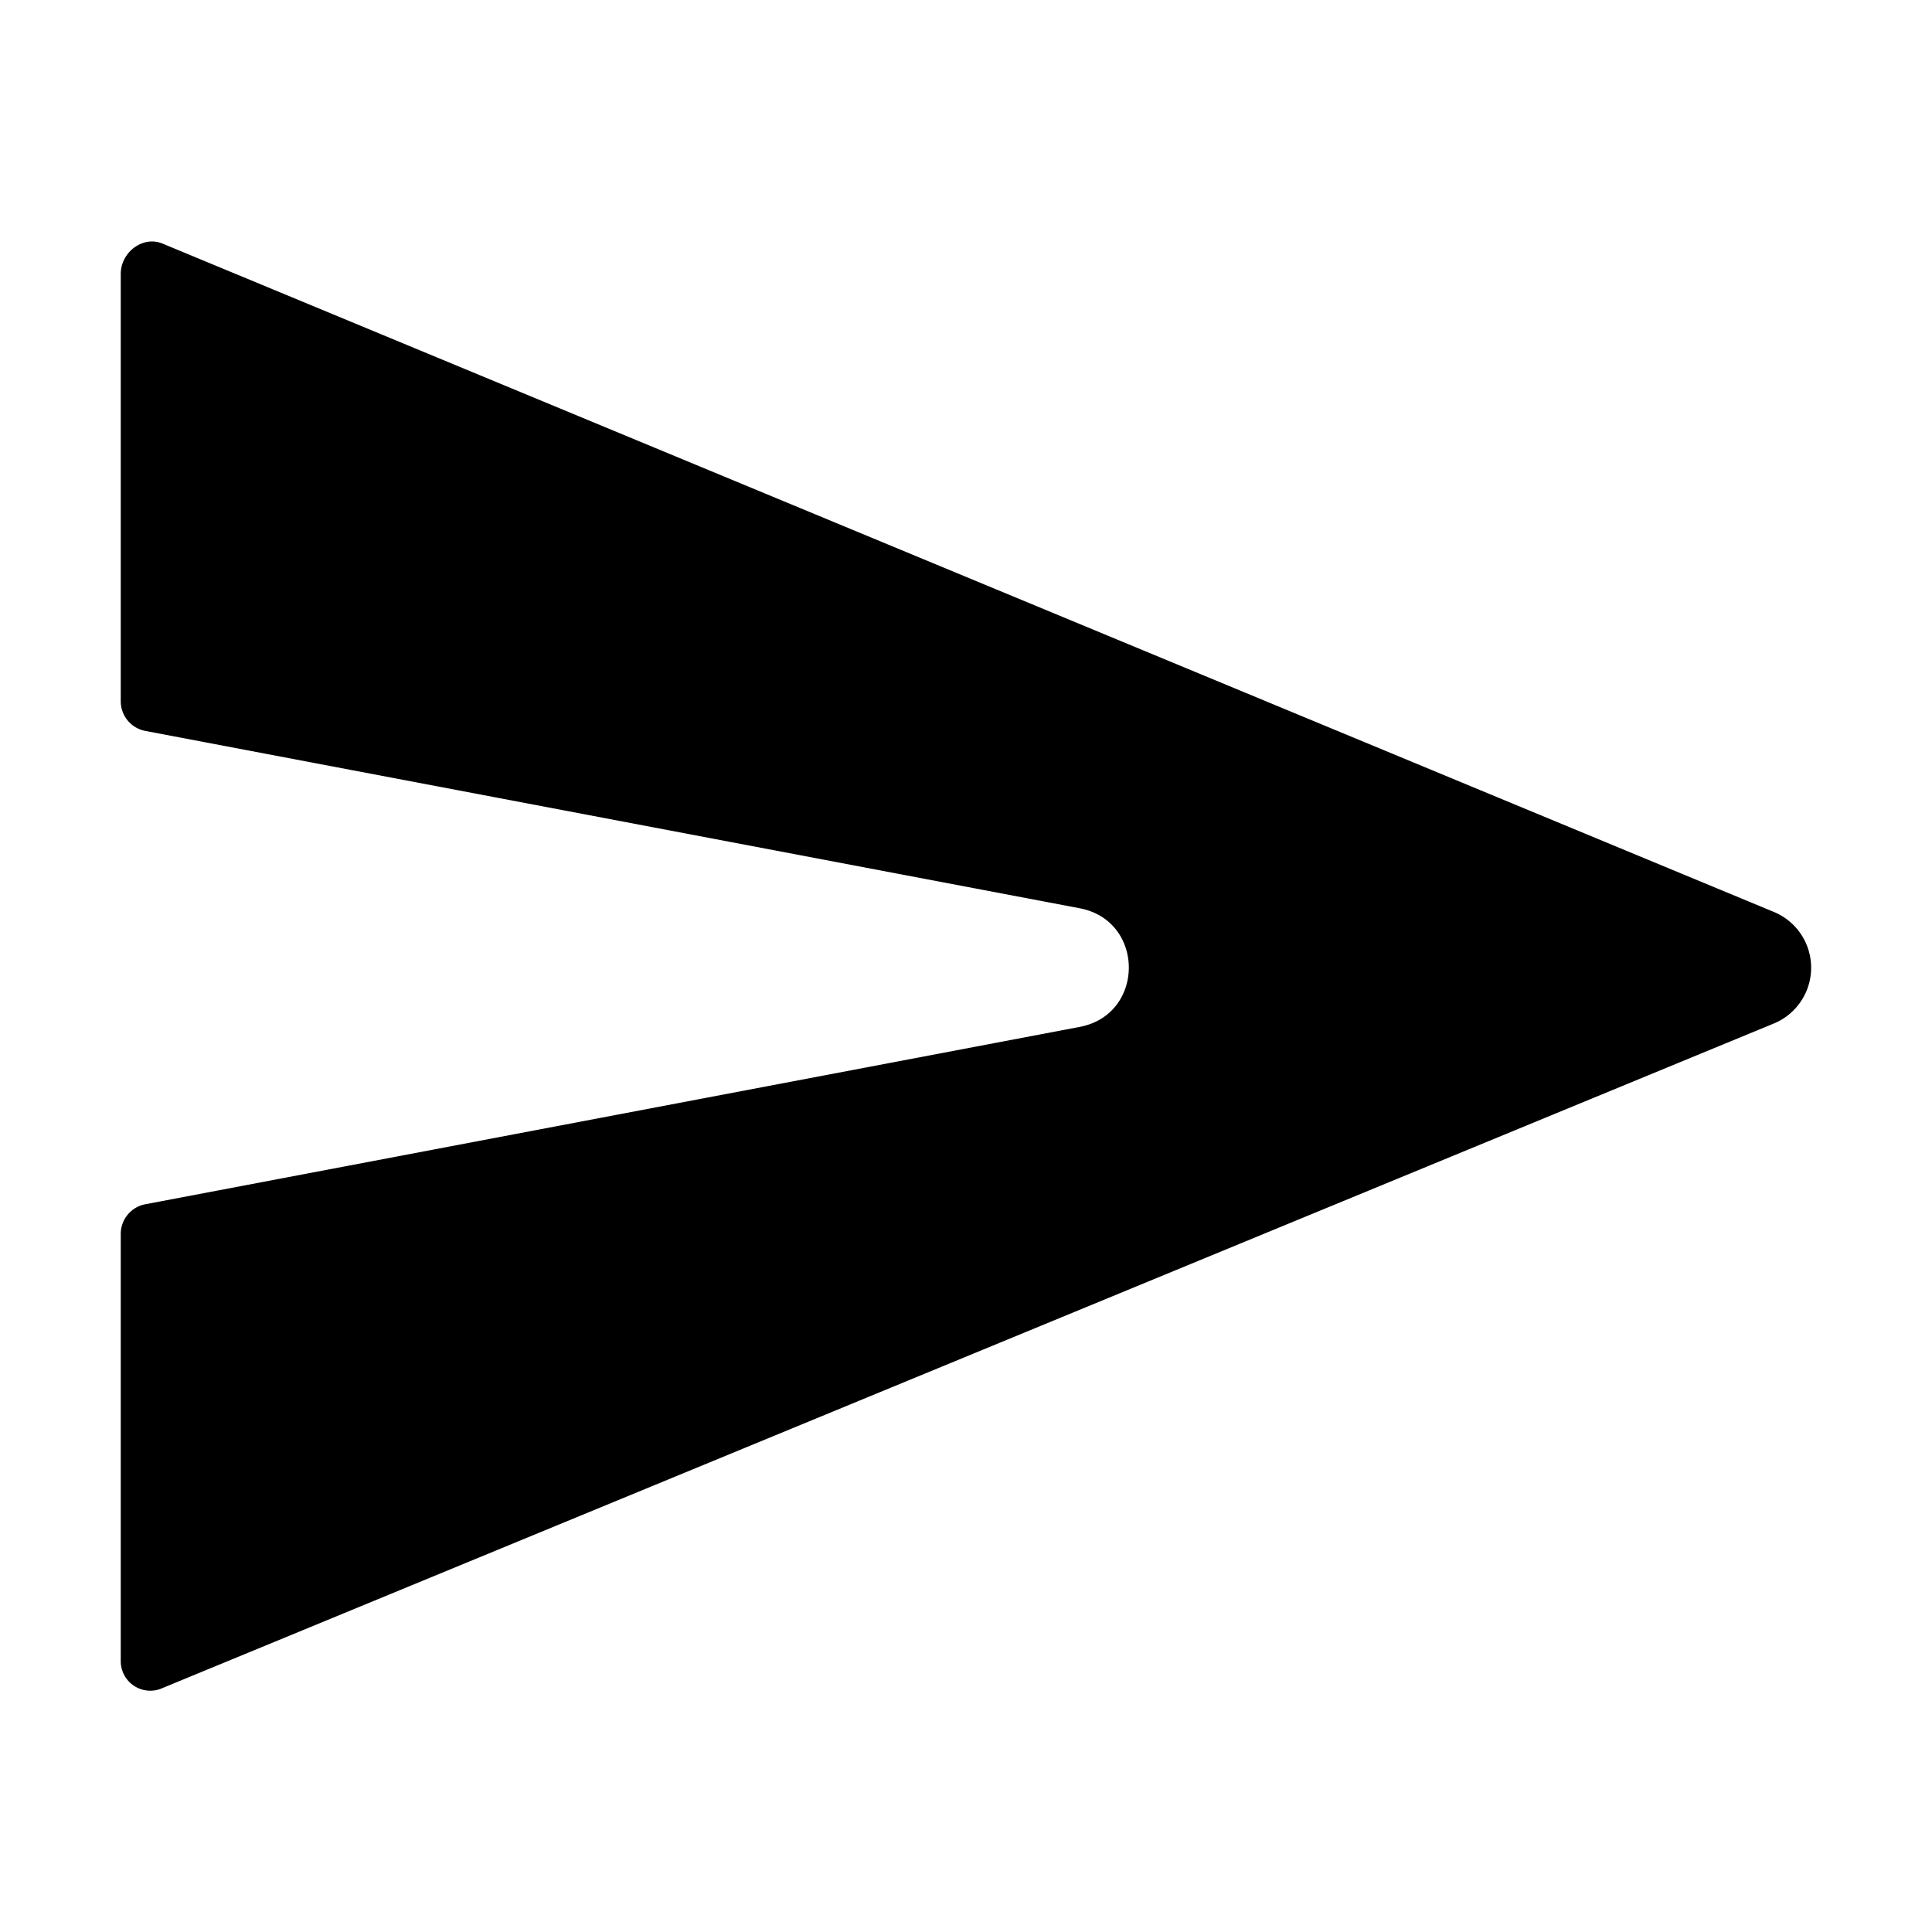 <svg xmlns="http://www.w3.org/2000/svg" viewBox="0 0 512 512" class="ionicon"><path d="M470.3 271.15 43.16 447.31a7.83 7.83 0 0 1-11.16-7V327a8 8 0 0 1 6.51-7.86l247.62-47c17.36-3.29 17.36-28.15 0-31.44l-247.63-47a8 8 0 0 1-6.5-7.85V72.59c0-5.74 5.88-10.26 11.16-8L470.3 241.76a16 16 0 0 1 0 29.39" stroke-linecap="round" stroke-linejoin="round" class="ionicon-fill-none ionicon-stroke-width"/></svg>